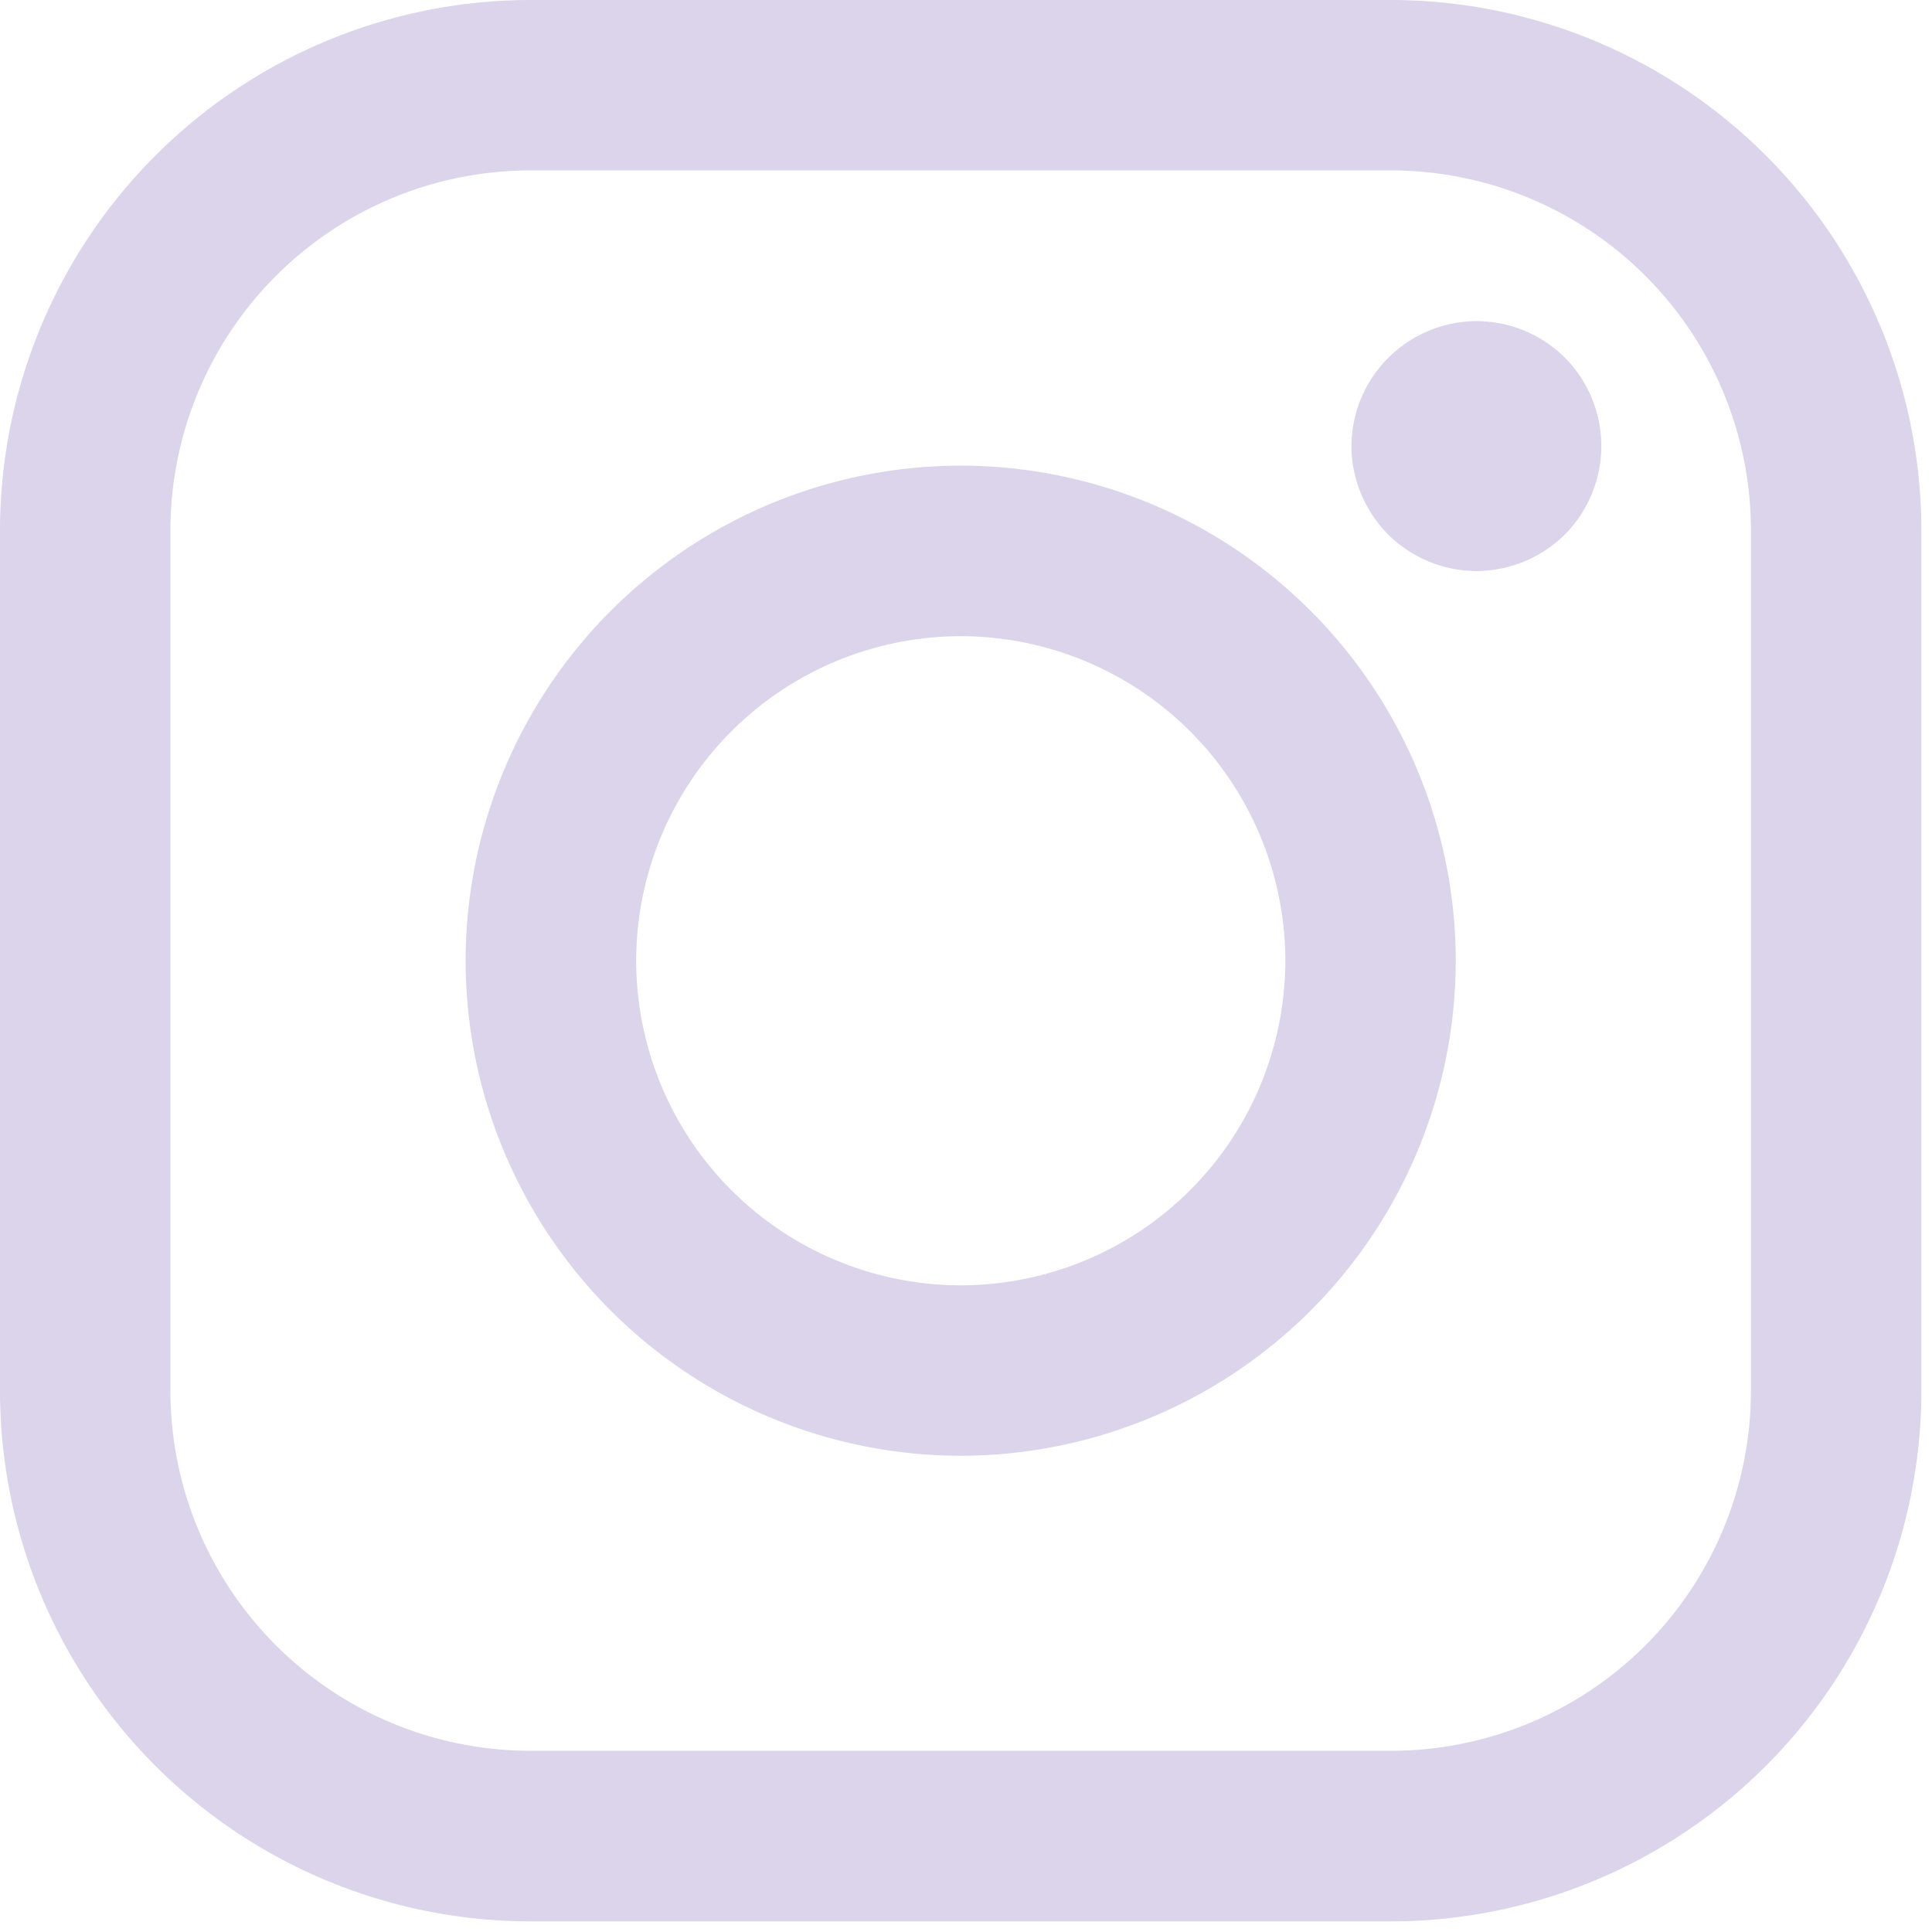 <svg xmlns="http://www.w3.org/2000/svg" width="14" height="14" viewBox="0 0 14 14">
    <g fill="#DCD4EA" fill-rule="nonzero">
        <path d="M10.08 0H3.842A3.847 3.847 0 0 0 0 3.842v6.239a3.846 3.846 0 0 0 3.842 3.842h6.238a3.847 3.847 0 0 0 3.843-3.842V3.842A3.847 3.847 0 0 0 10.08 0zm2.608 10.08a2.61 2.61 0 0 1-2.607 2.607H3.842a2.61 2.61 0 0 1-2.607-2.606V3.842a2.61 2.61 0 0 1 2.607-2.607h6.238a2.61 2.61 0 0 1 2.608 2.607v6.239z"/>
        <path d="M6.961 3.374a3.592 3.592 0 0 0-3.587 3.588 3.591 3.591 0 0 0 3.587 3.587 3.591 3.591 0 0 0 3.588-3.587A3.592 3.592 0 0 0 6.96 3.374zm0 5.94A2.355 2.355 0 0 1 4.61 6.96 2.355 2.355 0 0 1 6.961 4.61a2.355 2.355 0 0 1 2.353 2.352A2.355 2.355 0 0 1 6.96 9.314zM10.7 2.327a.91.91 0 0 0-.907.905c0 .239.098.472.266.641a.913.913 0 0 0 .64.265.915.915 0 0 0 .641-.265.91.91 0 0 0 0-1.281.91.91 0 0 0-.64-.265z"/>
    </g>
</svg>
